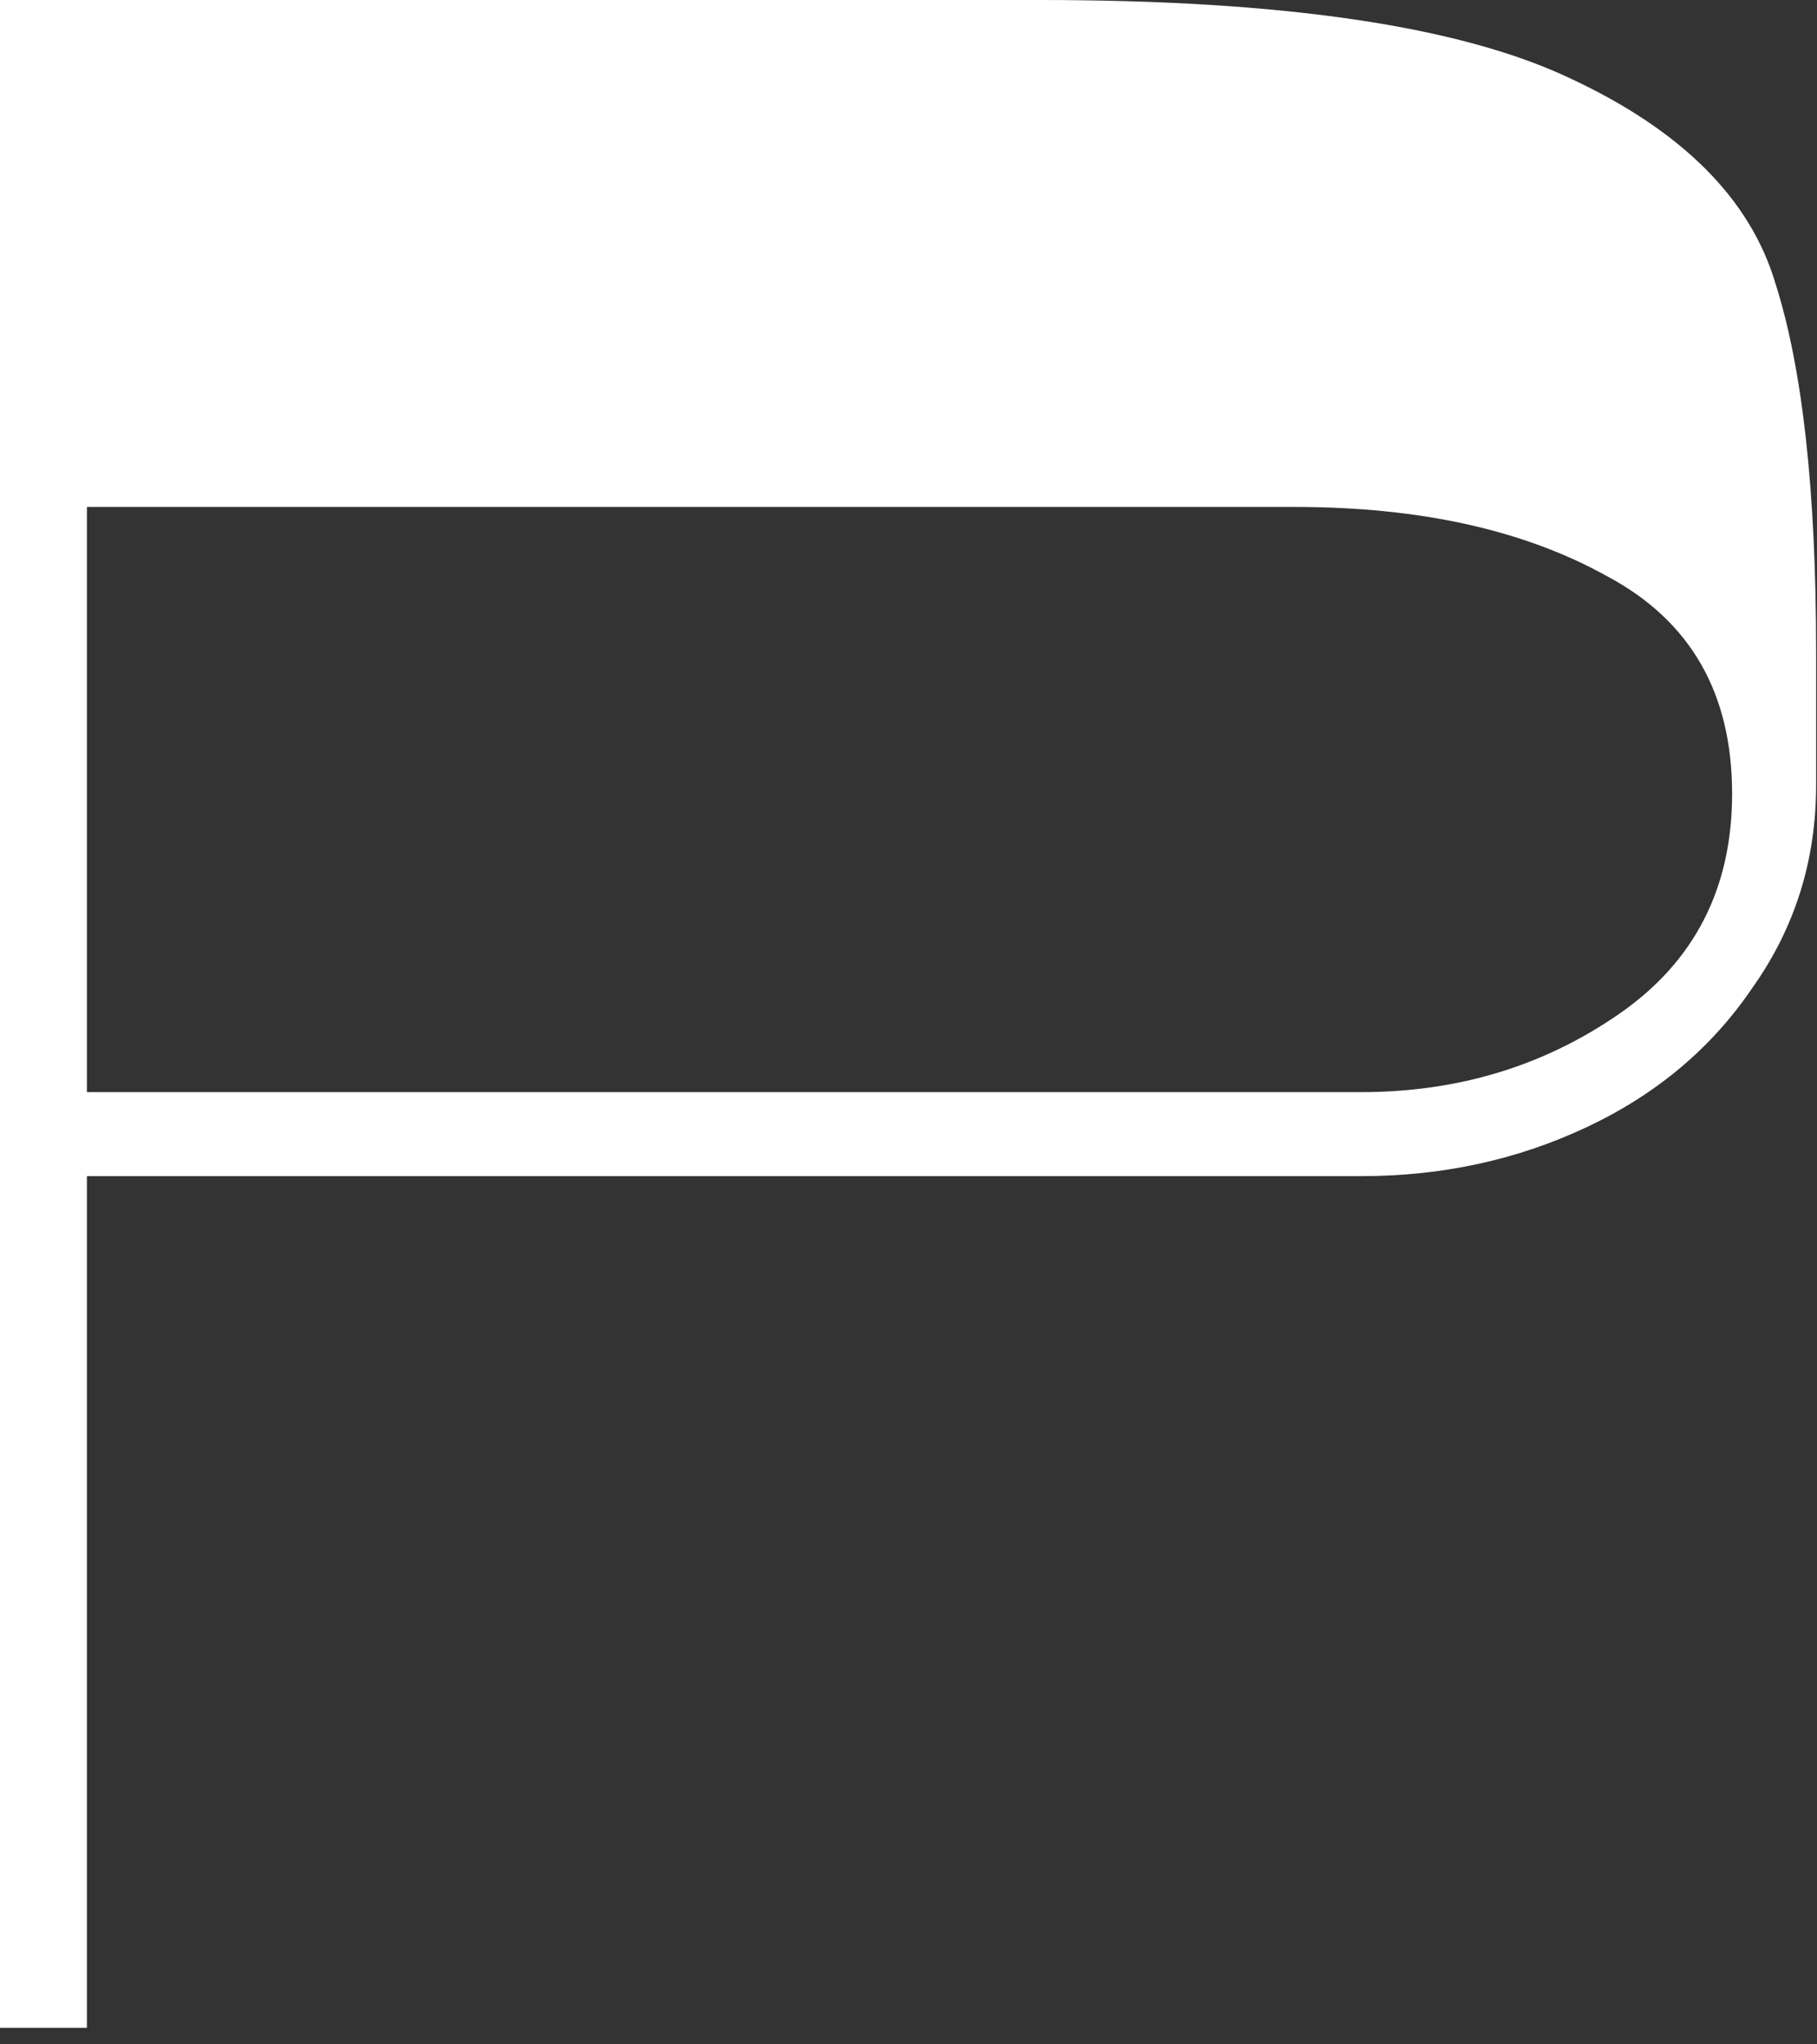 <?xml version="1.0" encoding="utf-8"?>
<svg xmlns="http://www.w3.org/2000/svg" fill="none" height="100%" overflow="visible" preserveAspectRatio="none" style="display: block;" viewBox="0 0 64 72" width="100%">
<rect x="0" y="0" width="64" height="72" fill="#333333" stroke="none"/>
<path d="M0 0H36.627C45.197 0 51.42 0.918 55.297 2.755C59.242 4.591 61.657 7.006 62.541 9.998C63.493 12.991 63.969 17.31 63.969 22.955V27.648C63.969 30.301 63.221 32.682 61.724 34.79C60.296 36.899 58.358 38.531 55.909 39.687C53.461 40.844 50.808 41.422 47.951 41.422H3.061V71.417H0V0ZM47.951 38.463C51.352 38.463 54.379 37.545 57.031 35.708C59.684 33.872 61.01 31.287 61.01 27.955C61.01 24.418 59.548 21.867 56.623 20.303C53.699 18.67 50.026 17.854 45.605 17.854H3.061V38.463H47.951Z" fill="white" id="Vector"/>
</svg>